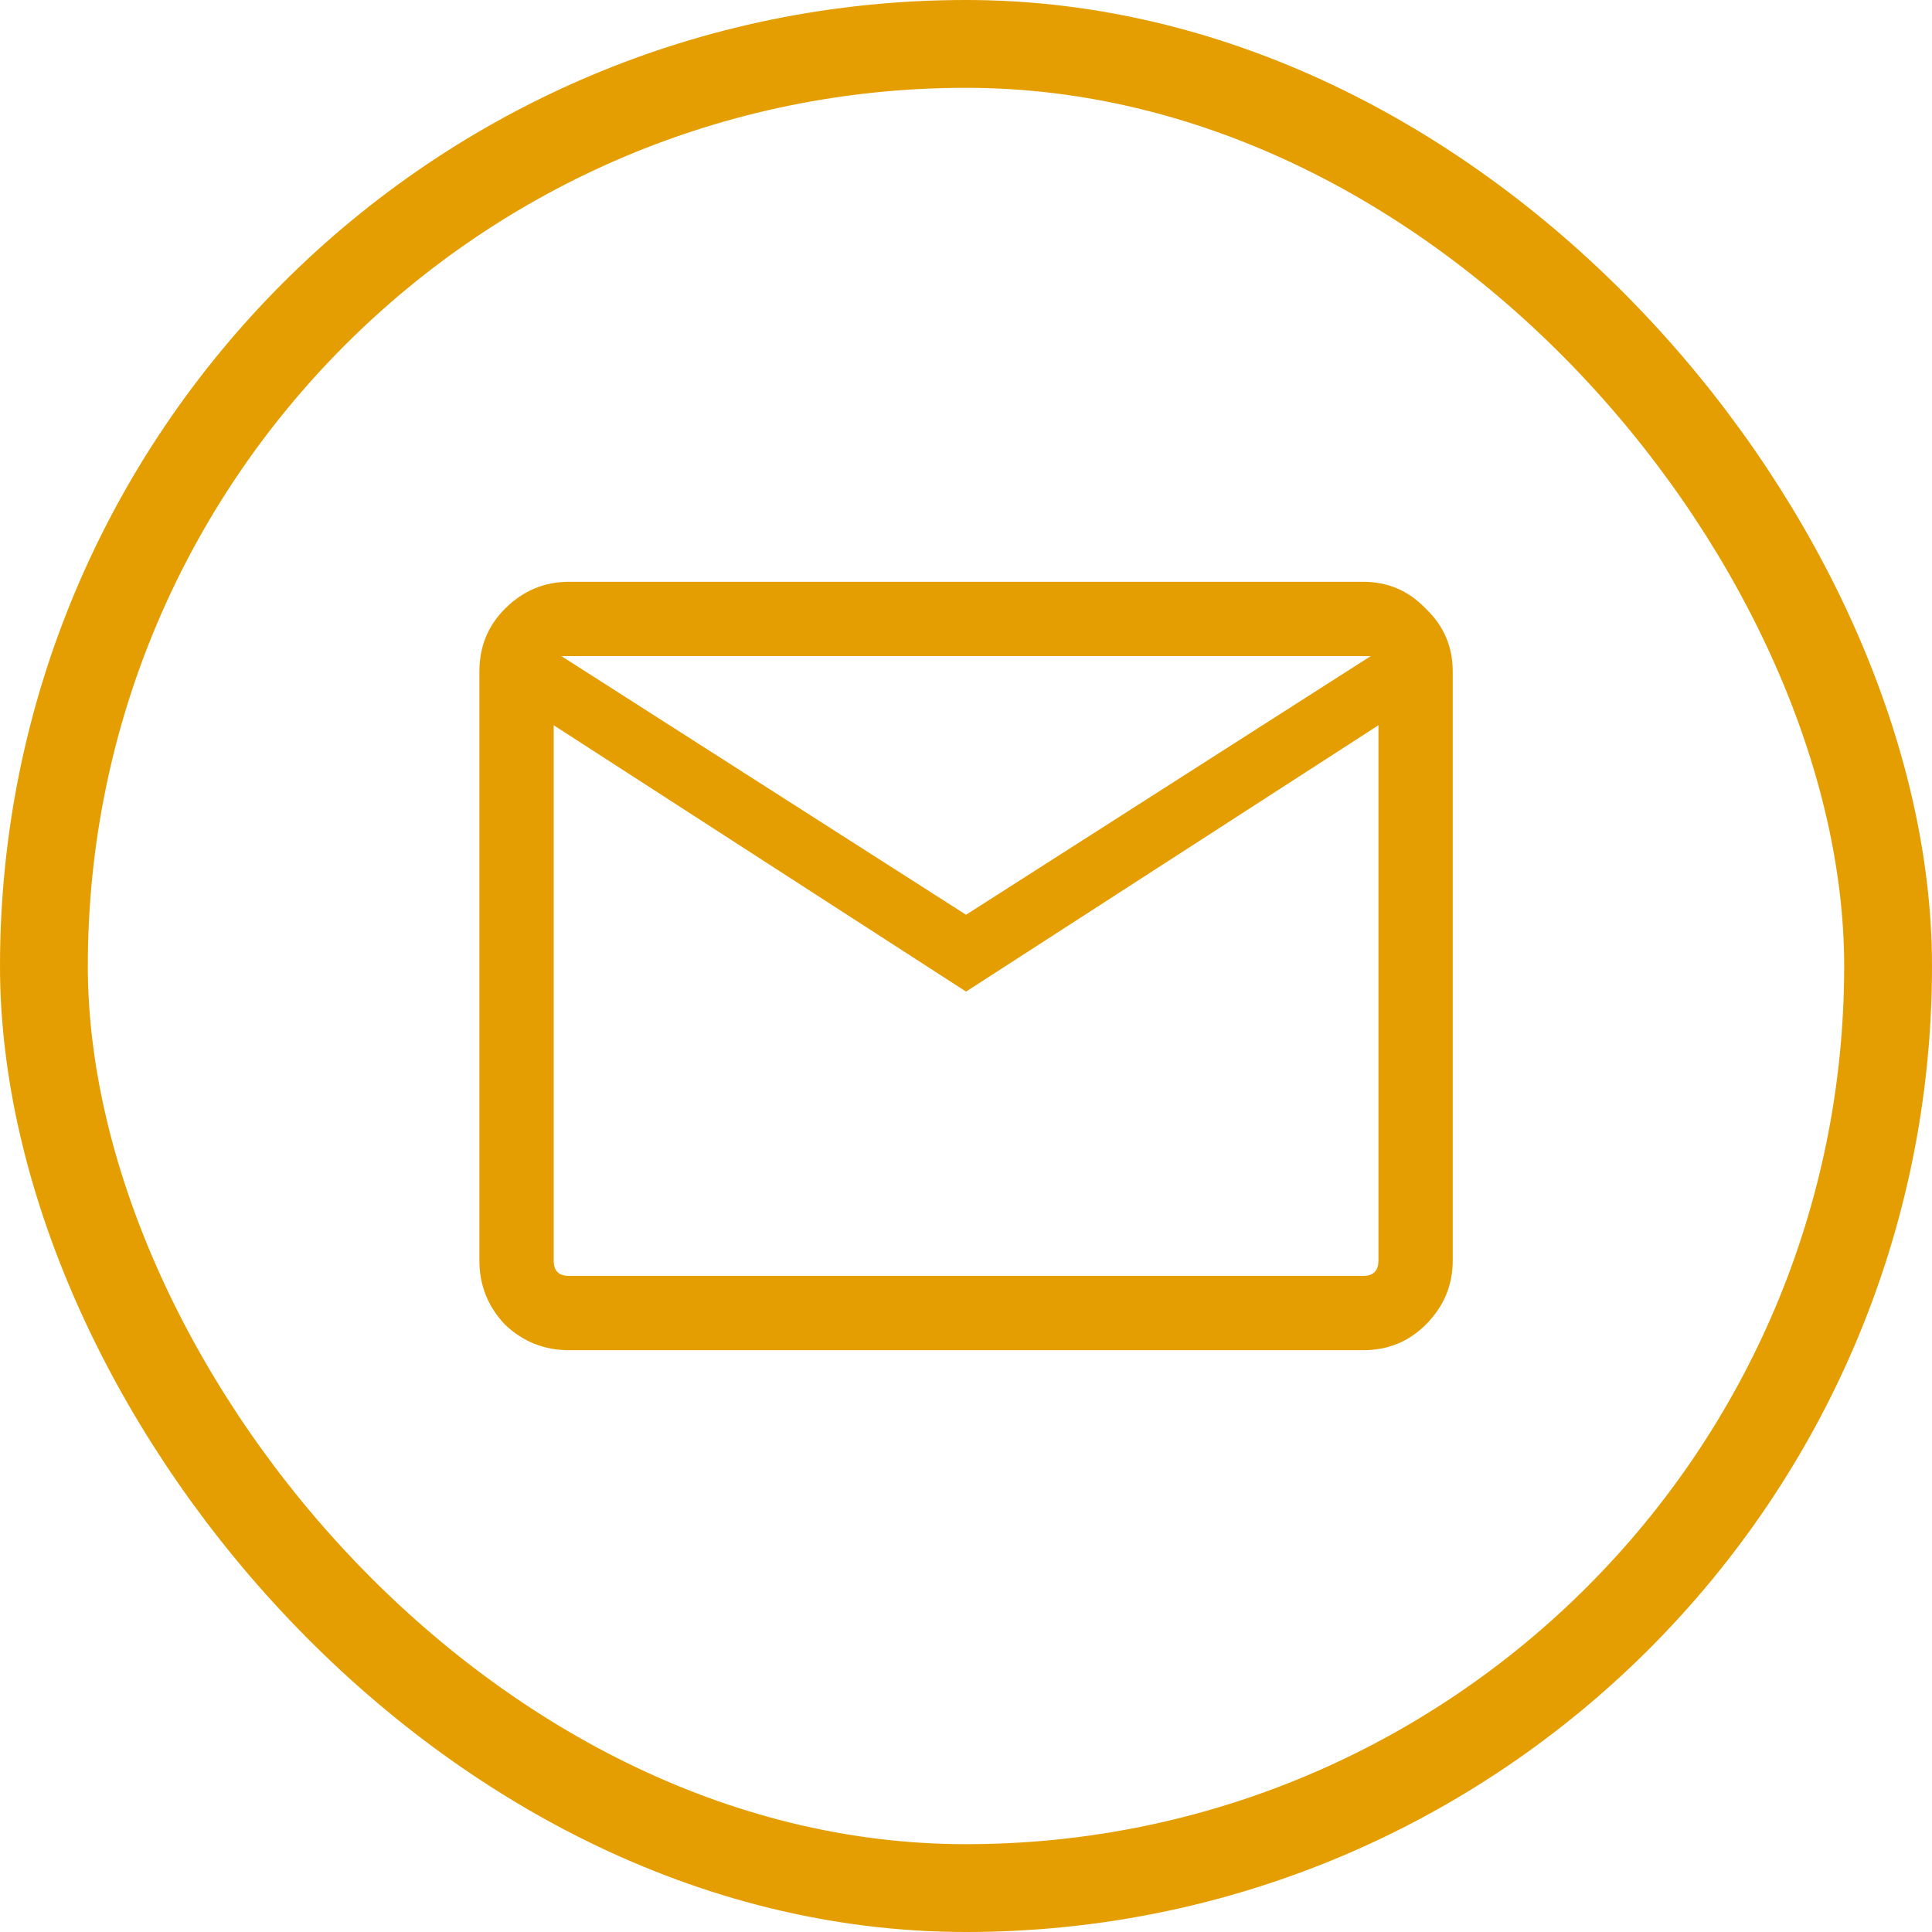 <?xml version="1.0" encoding="UTF-8"?>
<svg xmlns="http://www.w3.org/2000/svg" width="44" height="44" viewBox="0 0 44 44" fill="none">
  <rect x="1" y="1" width="42" height="42" rx="21" stroke="#E49E02" stroke-width="2"></rect>
  <path d="M12.96 30.75C12.396 30.75 11.91 30.556 11.501 30.167C11.112 29.758 10.918 29.272 10.918 28.708V15.292C10.918 14.728 11.112 14.251 11.501 13.863C11.91 13.454 12.396 13.25 12.96 13.25H31.043C31.607 13.25 32.083 13.454 32.472 13.863C32.88 14.251 33.085 14.728 33.085 15.292V28.708C33.085 29.272 32.88 29.758 32.472 30.167C32.083 30.556 31.607 30.75 31.043 30.75H12.96ZM22.001 22.583L12.61 16.517V28.708C12.61 28.825 12.639 28.913 12.697 28.971C12.755 29.029 12.843 29.058 12.96 29.058H31.043C31.16 29.058 31.247 29.029 31.305 28.971C31.364 28.913 31.393 28.825 31.393 28.708V16.517L22.001 22.583ZM22.001 20.833L31.218 14.942H12.785L22.001 20.833ZM12.61 28.708C12.61 28.825 12.639 28.913 12.697 28.971C12.755 29.029 12.843 29.058 12.96 29.058H12.61C12.61 29.058 12.61 29.029 12.61 28.971C12.61 28.913 12.61 28.825 12.61 28.708Z" fill="#E49E02"></path>
</svg>
